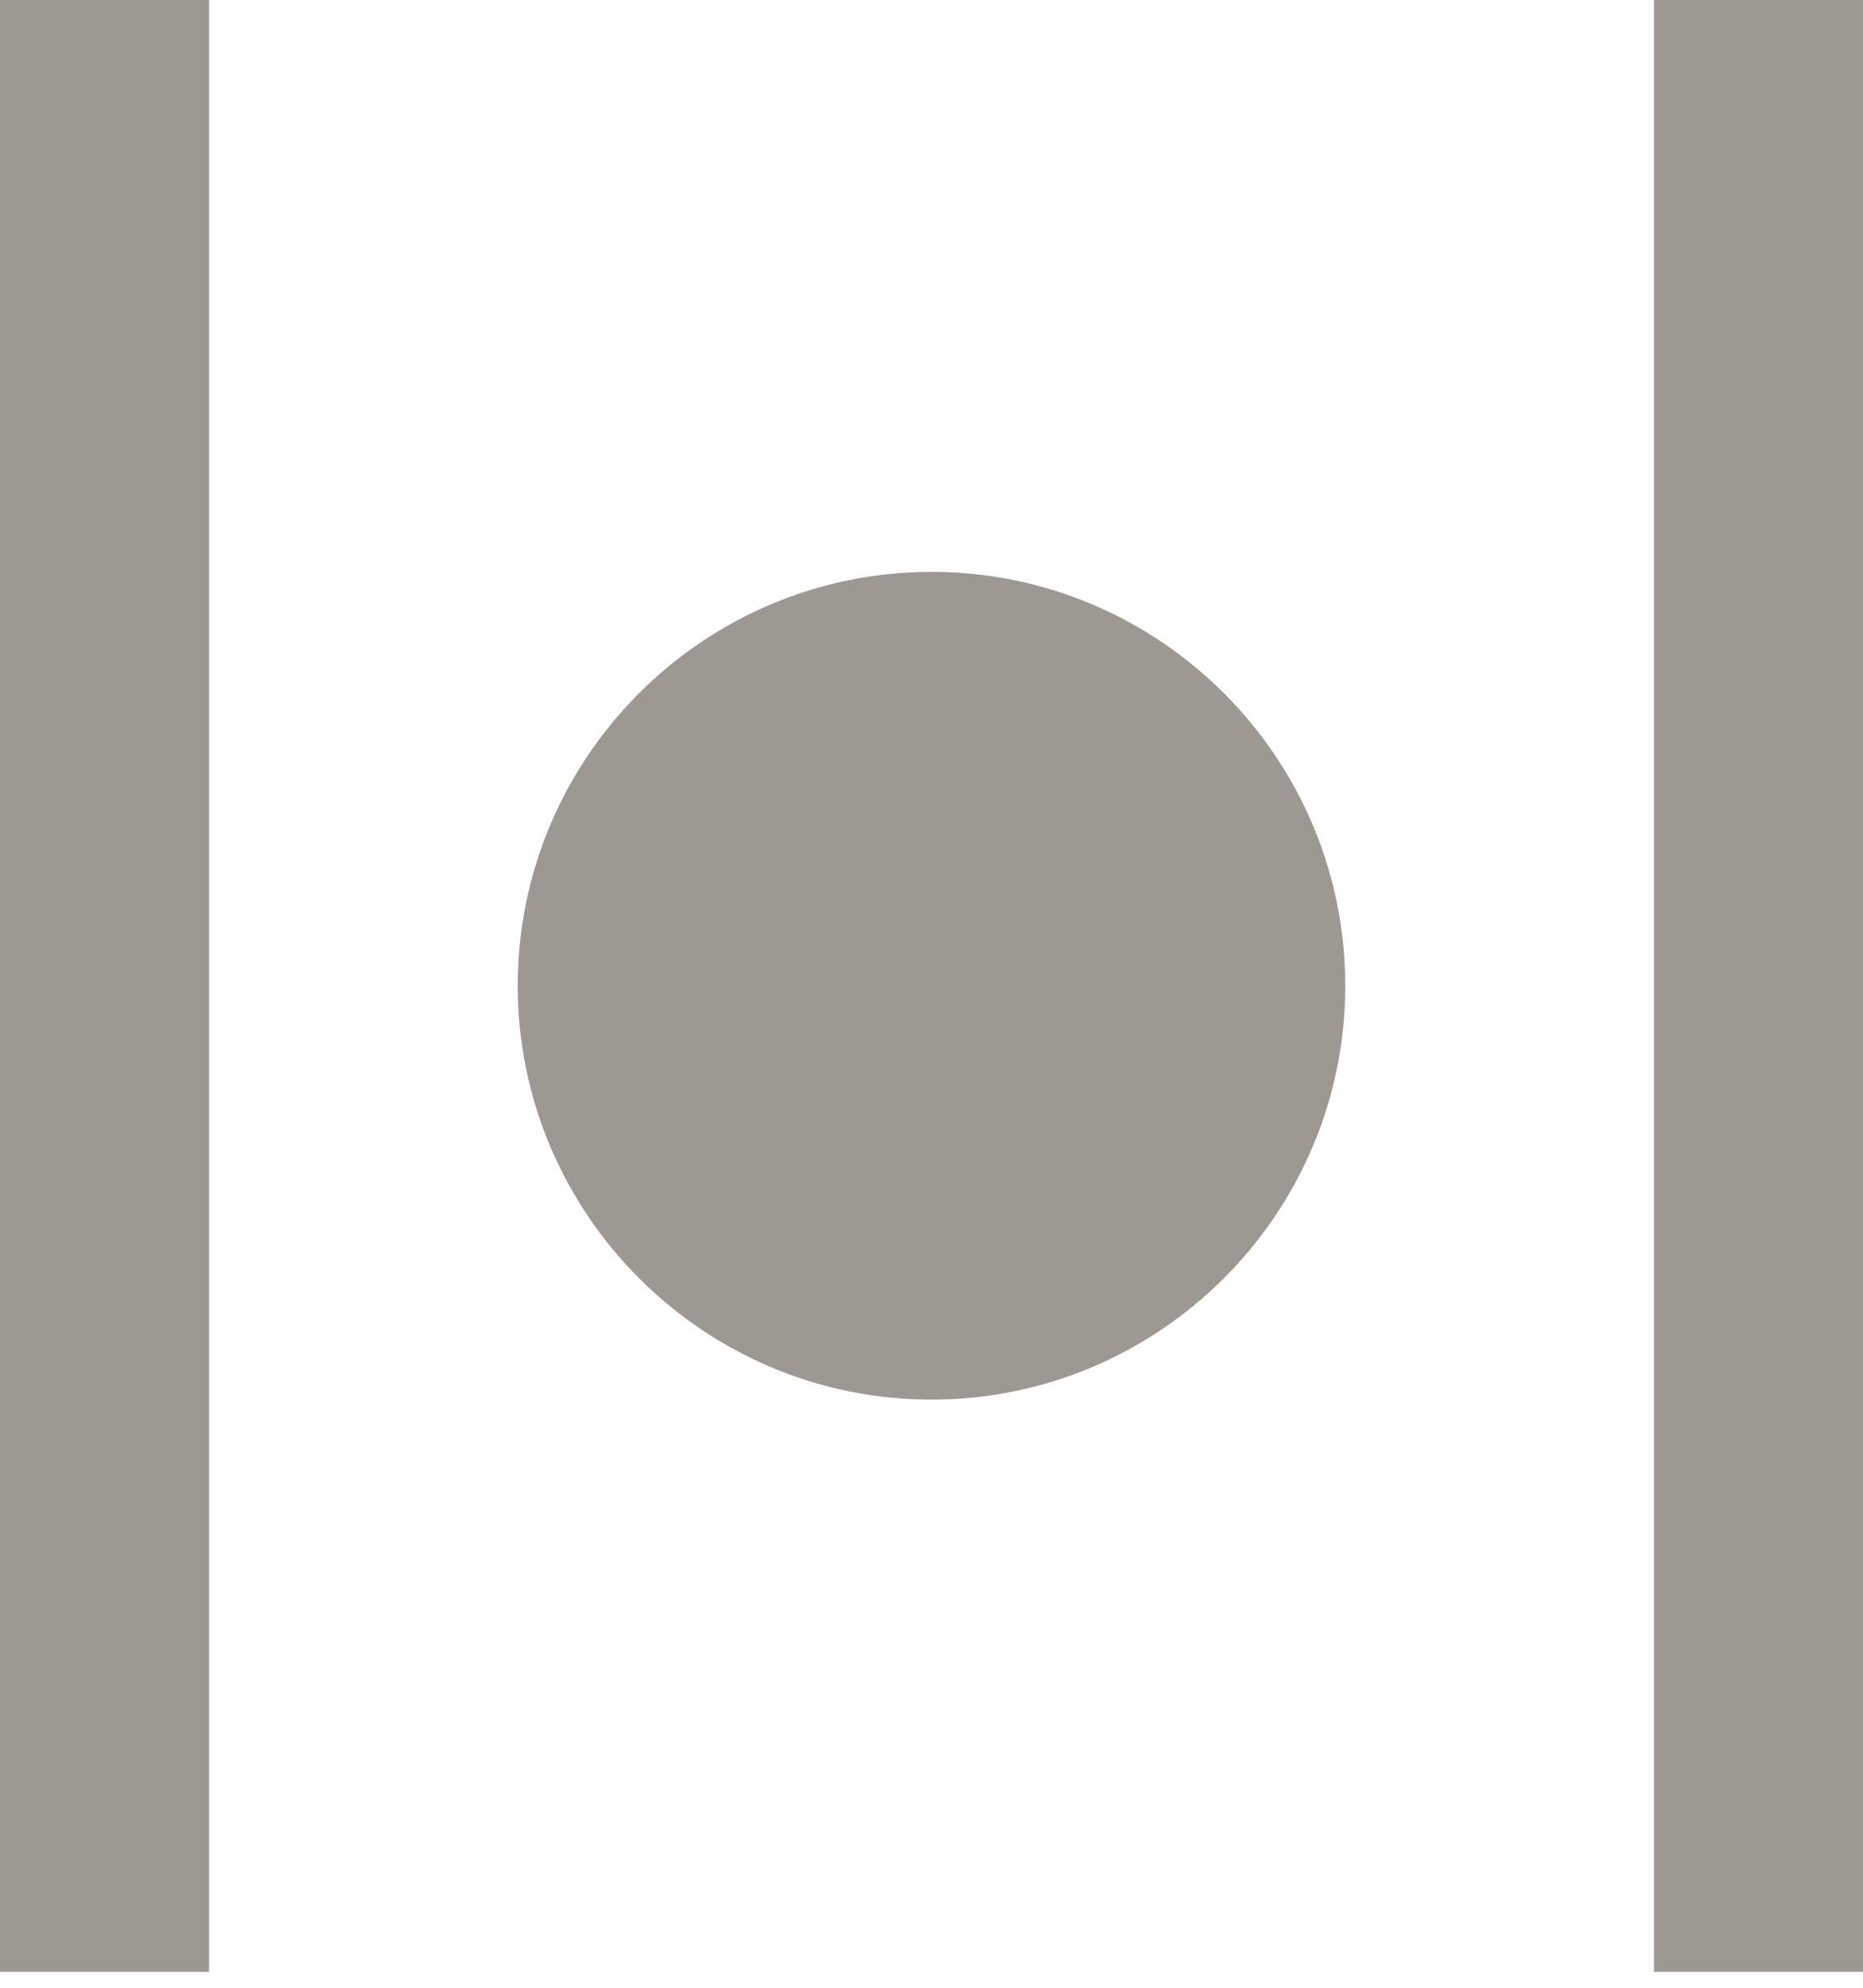 <svg width="30" height="32" viewBox="0 0 30 32" fill="none" xmlns="http://www.w3.org/2000/svg">
<g clip-path="url(#clip0_224_286)">
<path d="M15 9.206C11.327 9.206 8.337 12.195 8.337 15.869C8.337 19.542 11.327 22.532 15 22.532C18.673 22.532 21.663 19.542 21.663 15.869C21.663 12.195 18.673 9.206 15 9.206Z" fill="#9D9992"/>
<path d="M30 0H26.633V31.744H30V0Z" fill="#9D9992"/>
<path d="M3.367 0H0V31.744H3.367V0Z" fill="#9D9992"/>
</g>
<defs>
<clipPath id="clip0_224_286">
<rect width="30" height="31.744" fill="white"/>
</clipPath>
</defs>
</svg>
